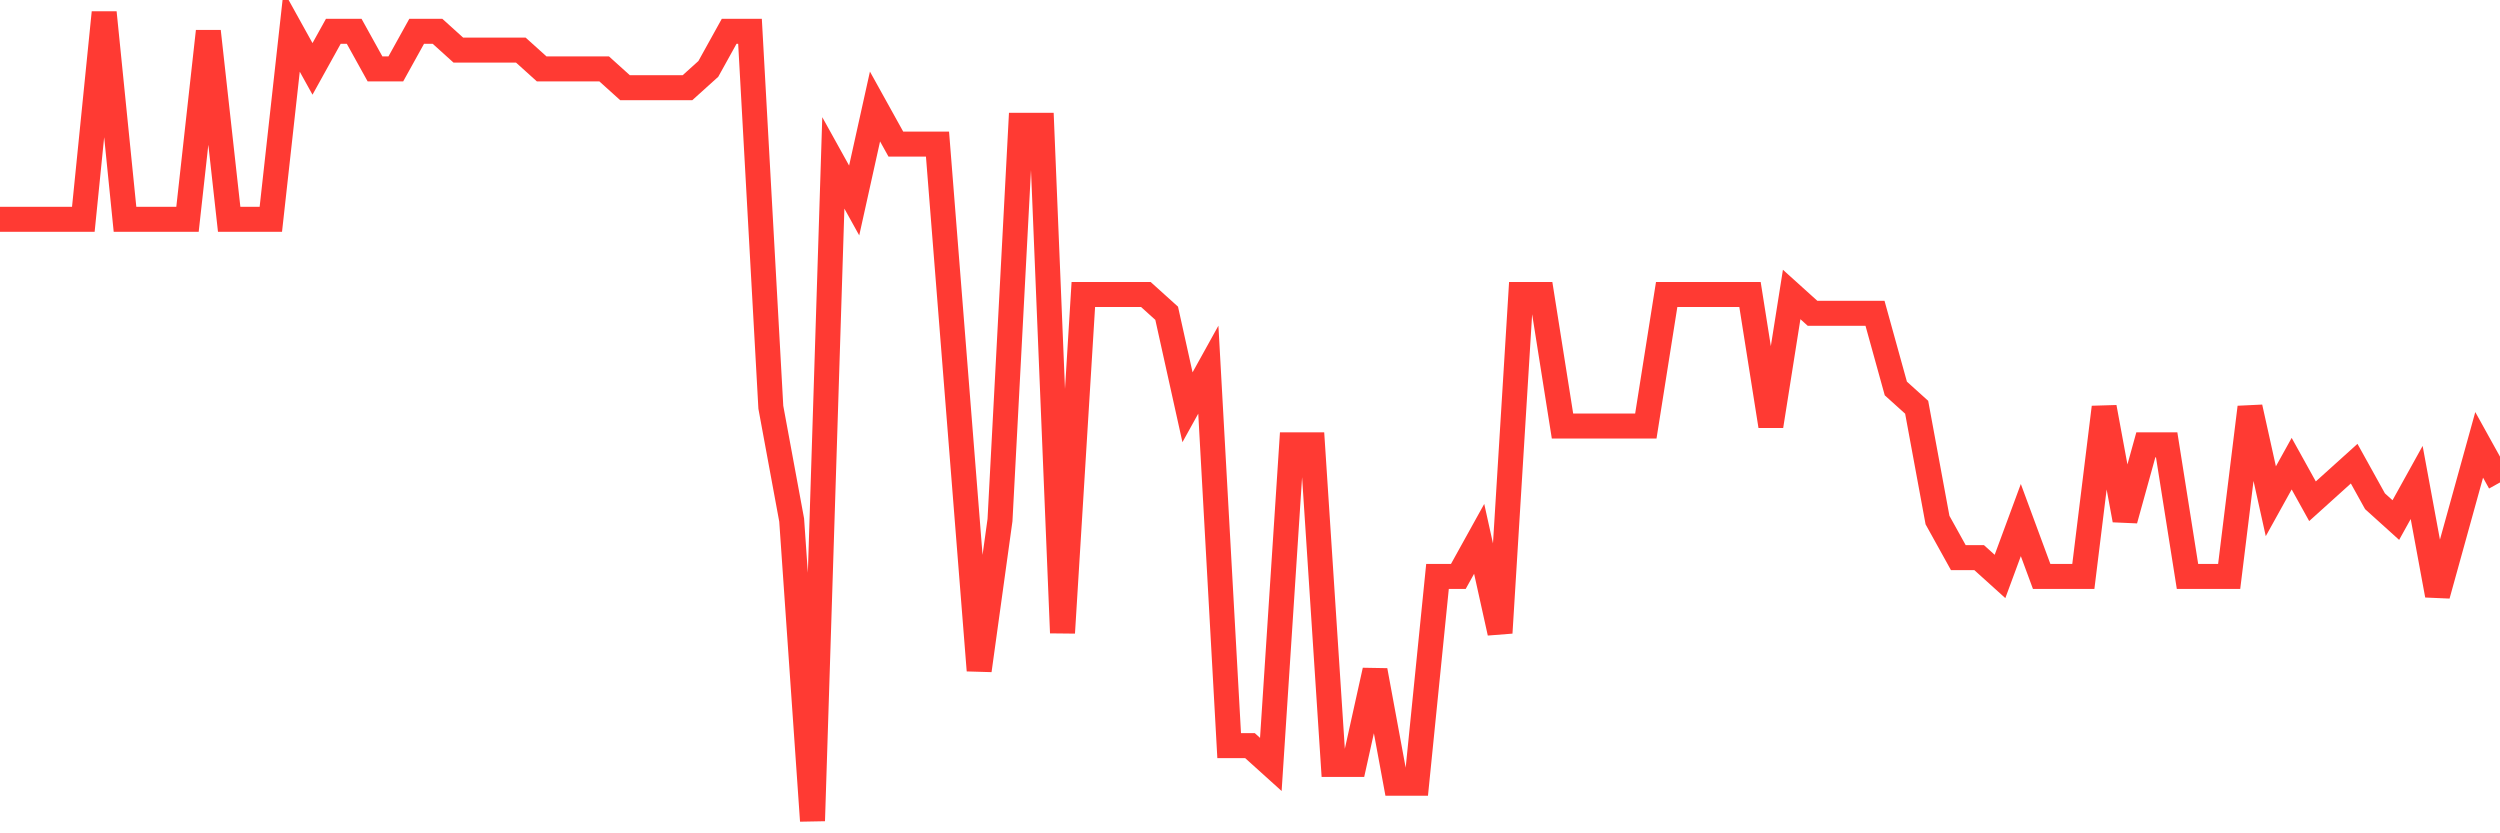 <svg
  xmlns="http://www.w3.org/2000/svg"
  xmlns:xlink="http://www.w3.org/1999/xlink"
  width="120"
  height="40"
  viewBox="0 0 120 40"
  preserveAspectRatio="none"
>
  <polyline
    points="0,10.526 1,10.526 2,10.526 3,10.526 4,10.526 5,0.6 6,10.526 7,10.526 8,10.526 9,10.526 10,1.502 11,10.526 12,10.526 13,10.526 14,1.502 15,3.307 16,1.502 17,1.502 18,3.307 19,3.307 20,1.502 21,1.502 22,2.405 23,2.405 24,2.405 25,2.405 26,3.307 27,3.307 28,3.307 29,3.307 30,4.209 31,4.209 32,4.209 33,4.209 34,3.307 35,1.502 36,1.502 37,19.549 38,24.963 39,39.4 40,7.819 41,9.623 42,5.112 43,6.916 44,6.916 45,6.916 46,19.549 47,32.181 48,24.963 49,6.014 50,6.014 51,30.377 52,14.135 53,14.135 54,14.135 55,14.135 56,15.037 57,19.549 58,17.744 59,35.791 60,35.791 61,36.693 62,21.353 63,21.353 64,36.693 65,36.693 66,32.181 67,37.595 68,37.595 69,27.67 70,27.67 71,25.865 72,30.377 73,14.135 74,14.135 75,20.451 76,20.451 77,20.451 78,20.451 79,20.451 80,14.135 81,14.135 82,14.135 83,14.135 84,14.135 85,20.451 86,14.135 87,15.037 88,15.037 89,15.037 90,15.037 91,18.647 92,19.549 93,24.963 94,26.767 95,26.767 96,27.67 97,24.963 98,27.67 99,27.67 100,27.67 101,19.549 102,24.963 103,21.353 104,21.353 105,27.67 106,27.67 107,27.67 108,19.549 109,24.06 110,22.256 111,24.06 112,23.158 113,22.256 114,24.06 115,24.963 116,23.158 117,28.572 118,24.963 119,21.353 120,23.158"
    fill="none"
    stroke="#ff3a33"
    stroke-width="1.2"
  >
  </polyline>
</svg>